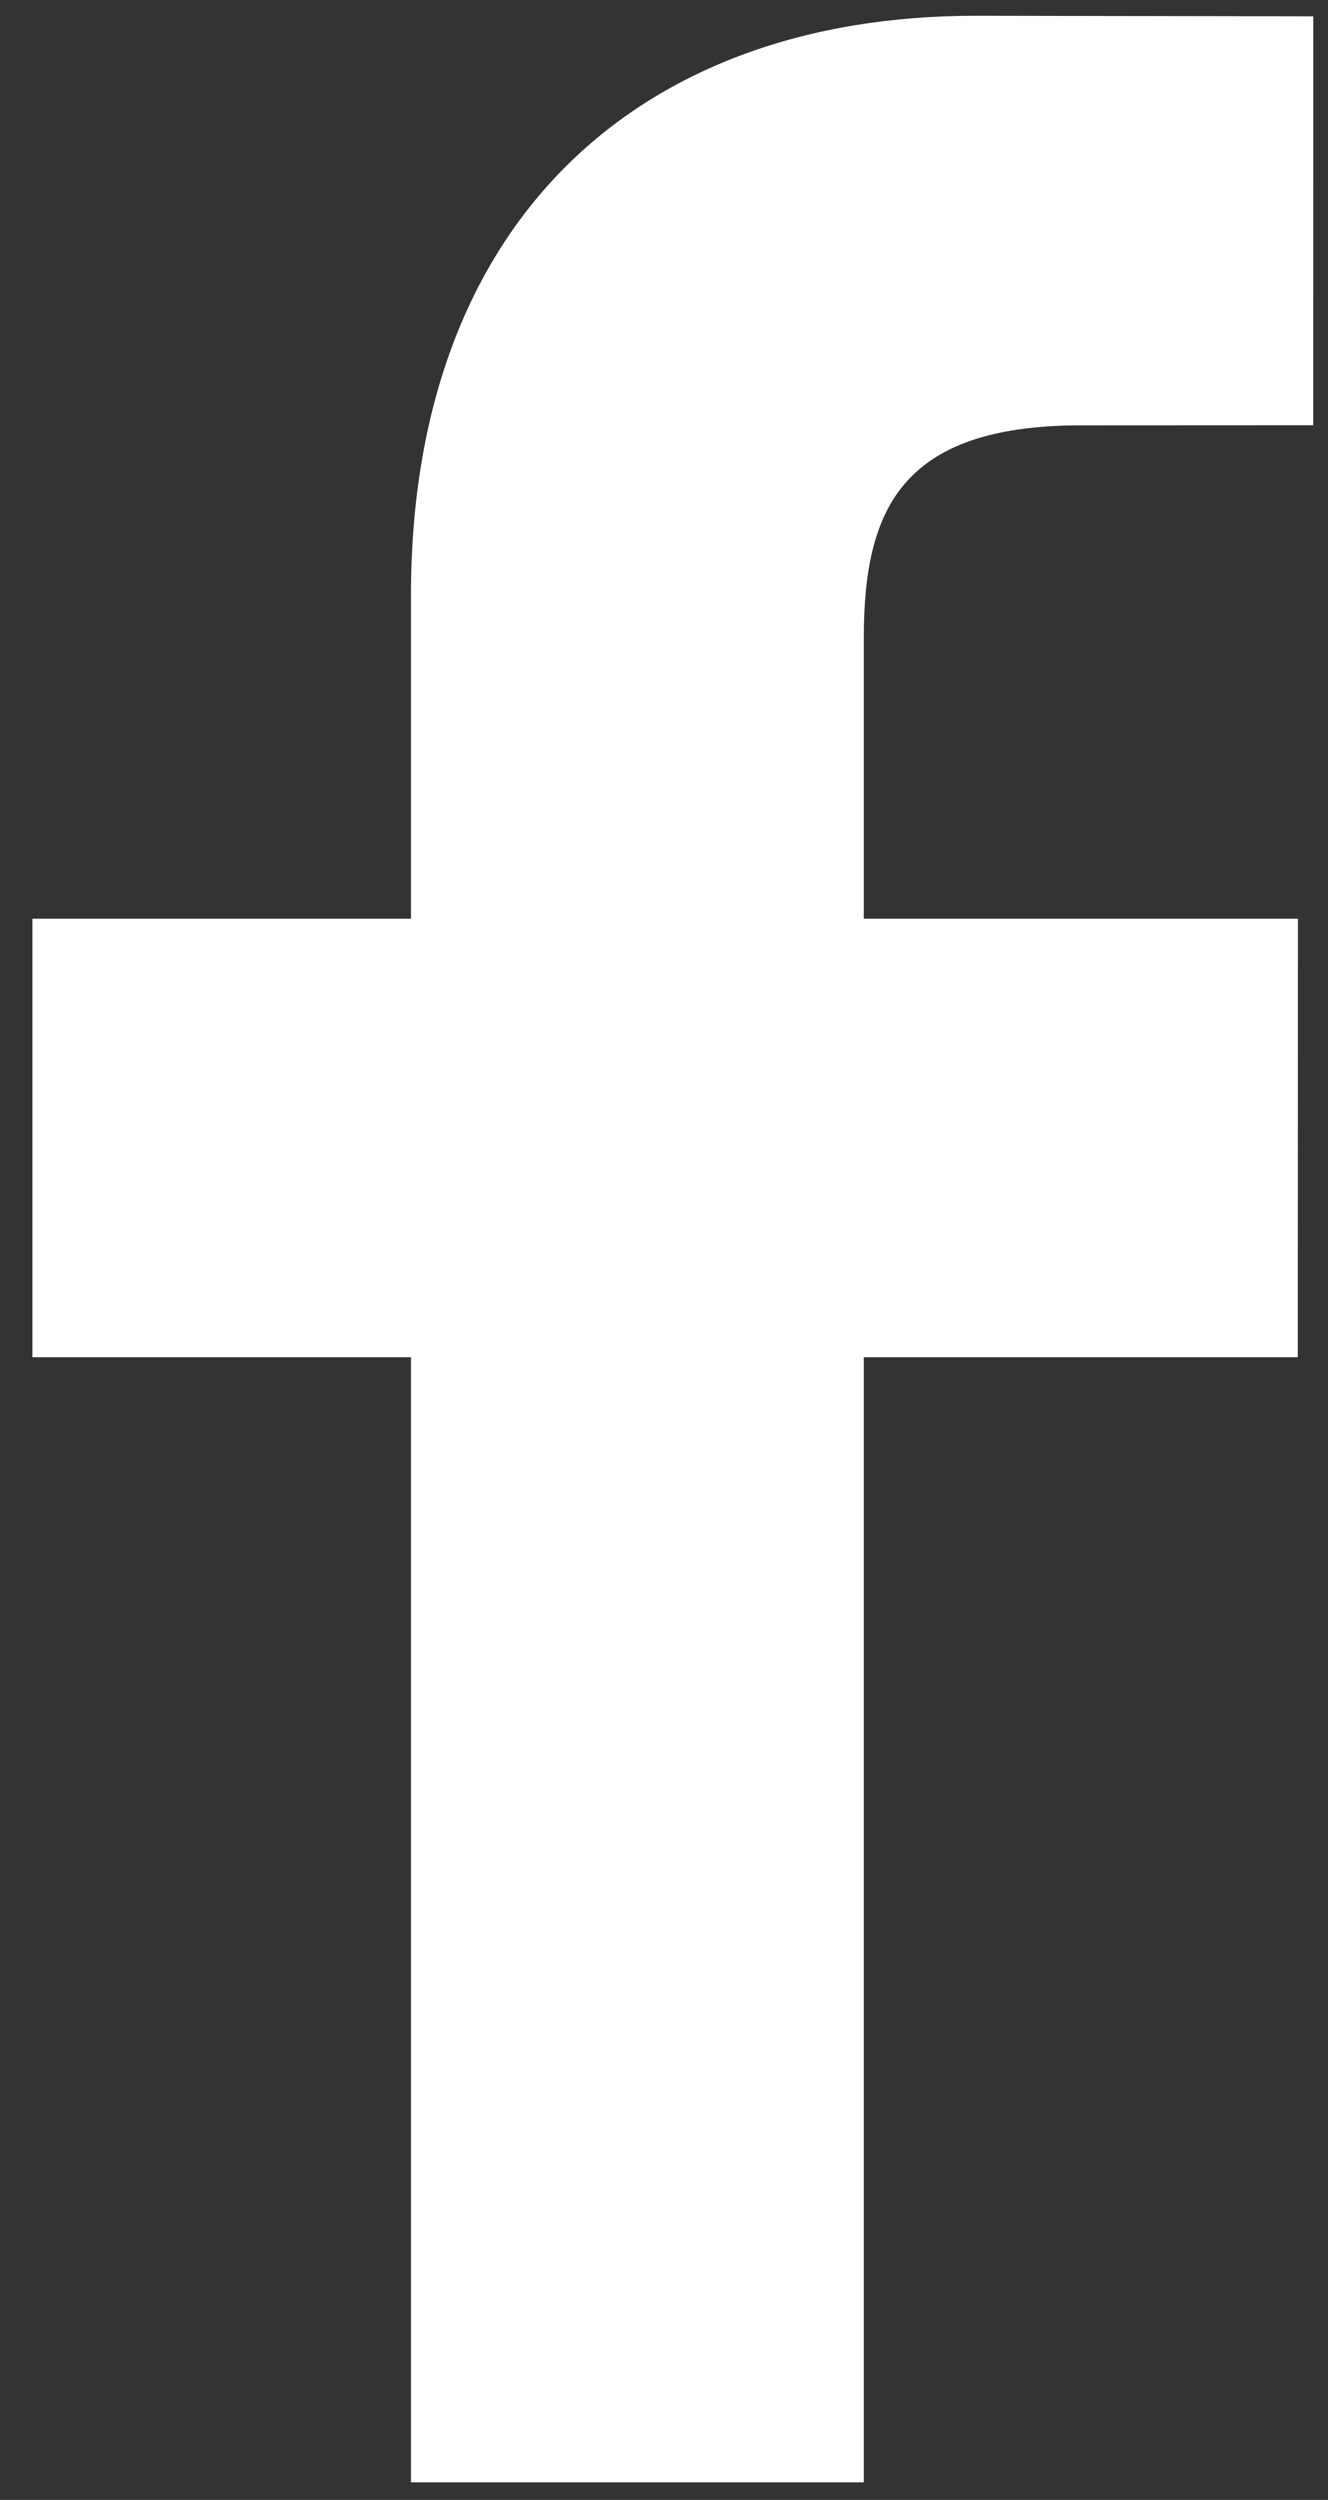 <svg width="34" height="64" viewBox="0 0 34 64" fill="none" xmlns="http://www.w3.org/2000/svg">
<rect x="0" y="0" width="34" height="64" fill="#333333" stroke="none"/>
<path d="M33.622 10.886L27.678 10.889C23.018 10.889 22.115 13.103 22.115 16.353V23.52H33.23L33.226 34.745H22.115V63.549H10.522V34.745H0.83V23.52H10.522V15.242C10.522 5.636 16.391 0.404 24.961 0.404L33.623 0.418L33.622 10.886Z" fill="white"/>
</svg>
